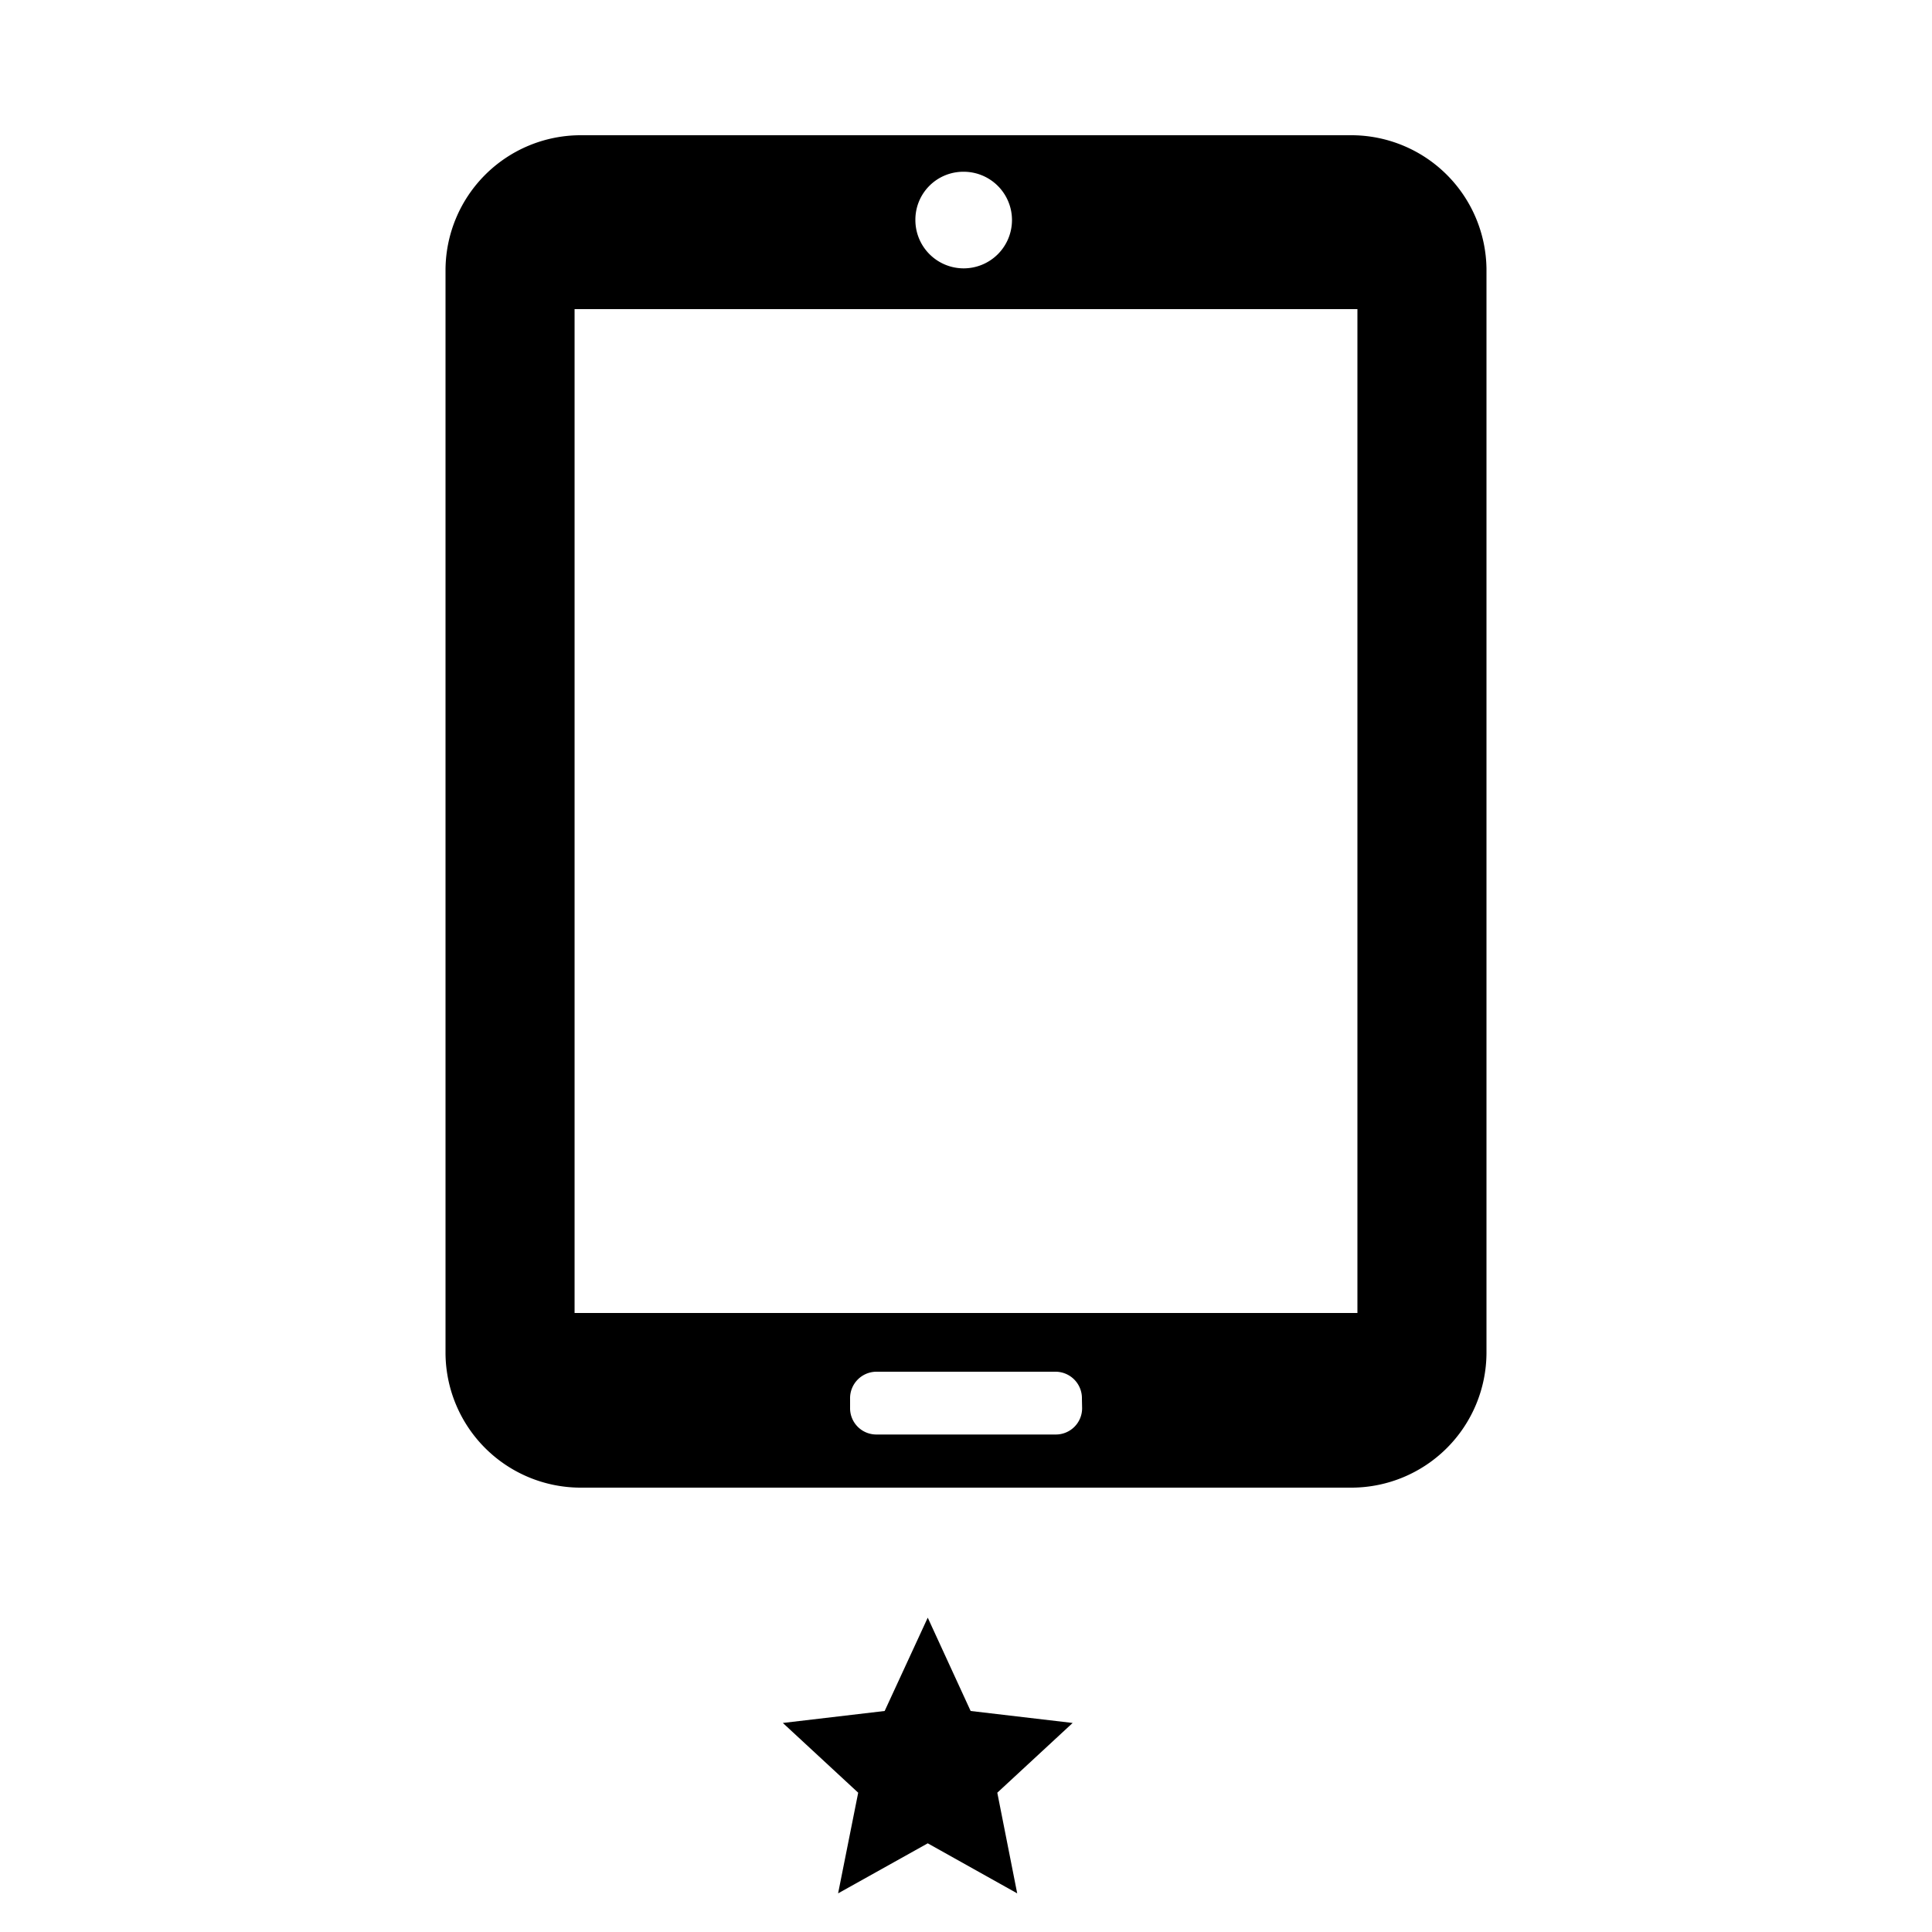 <svg id="Layer_1" data-name="Layer 1" xmlns="http://www.w3.org/2000/svg" viewBox="0 0 100 100"><title>iPad_1-Expert</title><polygon points="48.02 95.41 43.38 98 44.42 92.79 40.52 89.18 45.79 88.56 48.02 83.73 50.24 88.56 55.52 89.18 51.62 92.79 52.65 98 48.02 95.41"/><path d="M70,7H30a7,7,0,0,0-6.94,6.94V70.07A7,7,0,0,0,30,77H70a7,7,0,0,0,6.94-6.94V13.9A7,7,0,0,0,70,7ZM49.88,8.89a2.5,2.5,0,1,1-2.5,2.49A2.48,2.48,0,0,1,49.88,8.89Zm6.13,64a1.36,1.36,0,0,1-1.36,1.36h-9.3A1.36,1.36,0,0,1,44,72.86v-.45A1.37,1.37,0,0,1,45.35,71h9.3A1.37,1.37,0,0,1,56,72.41Zm14.25-4.93H29.74V16H70.26Z"/></svg>